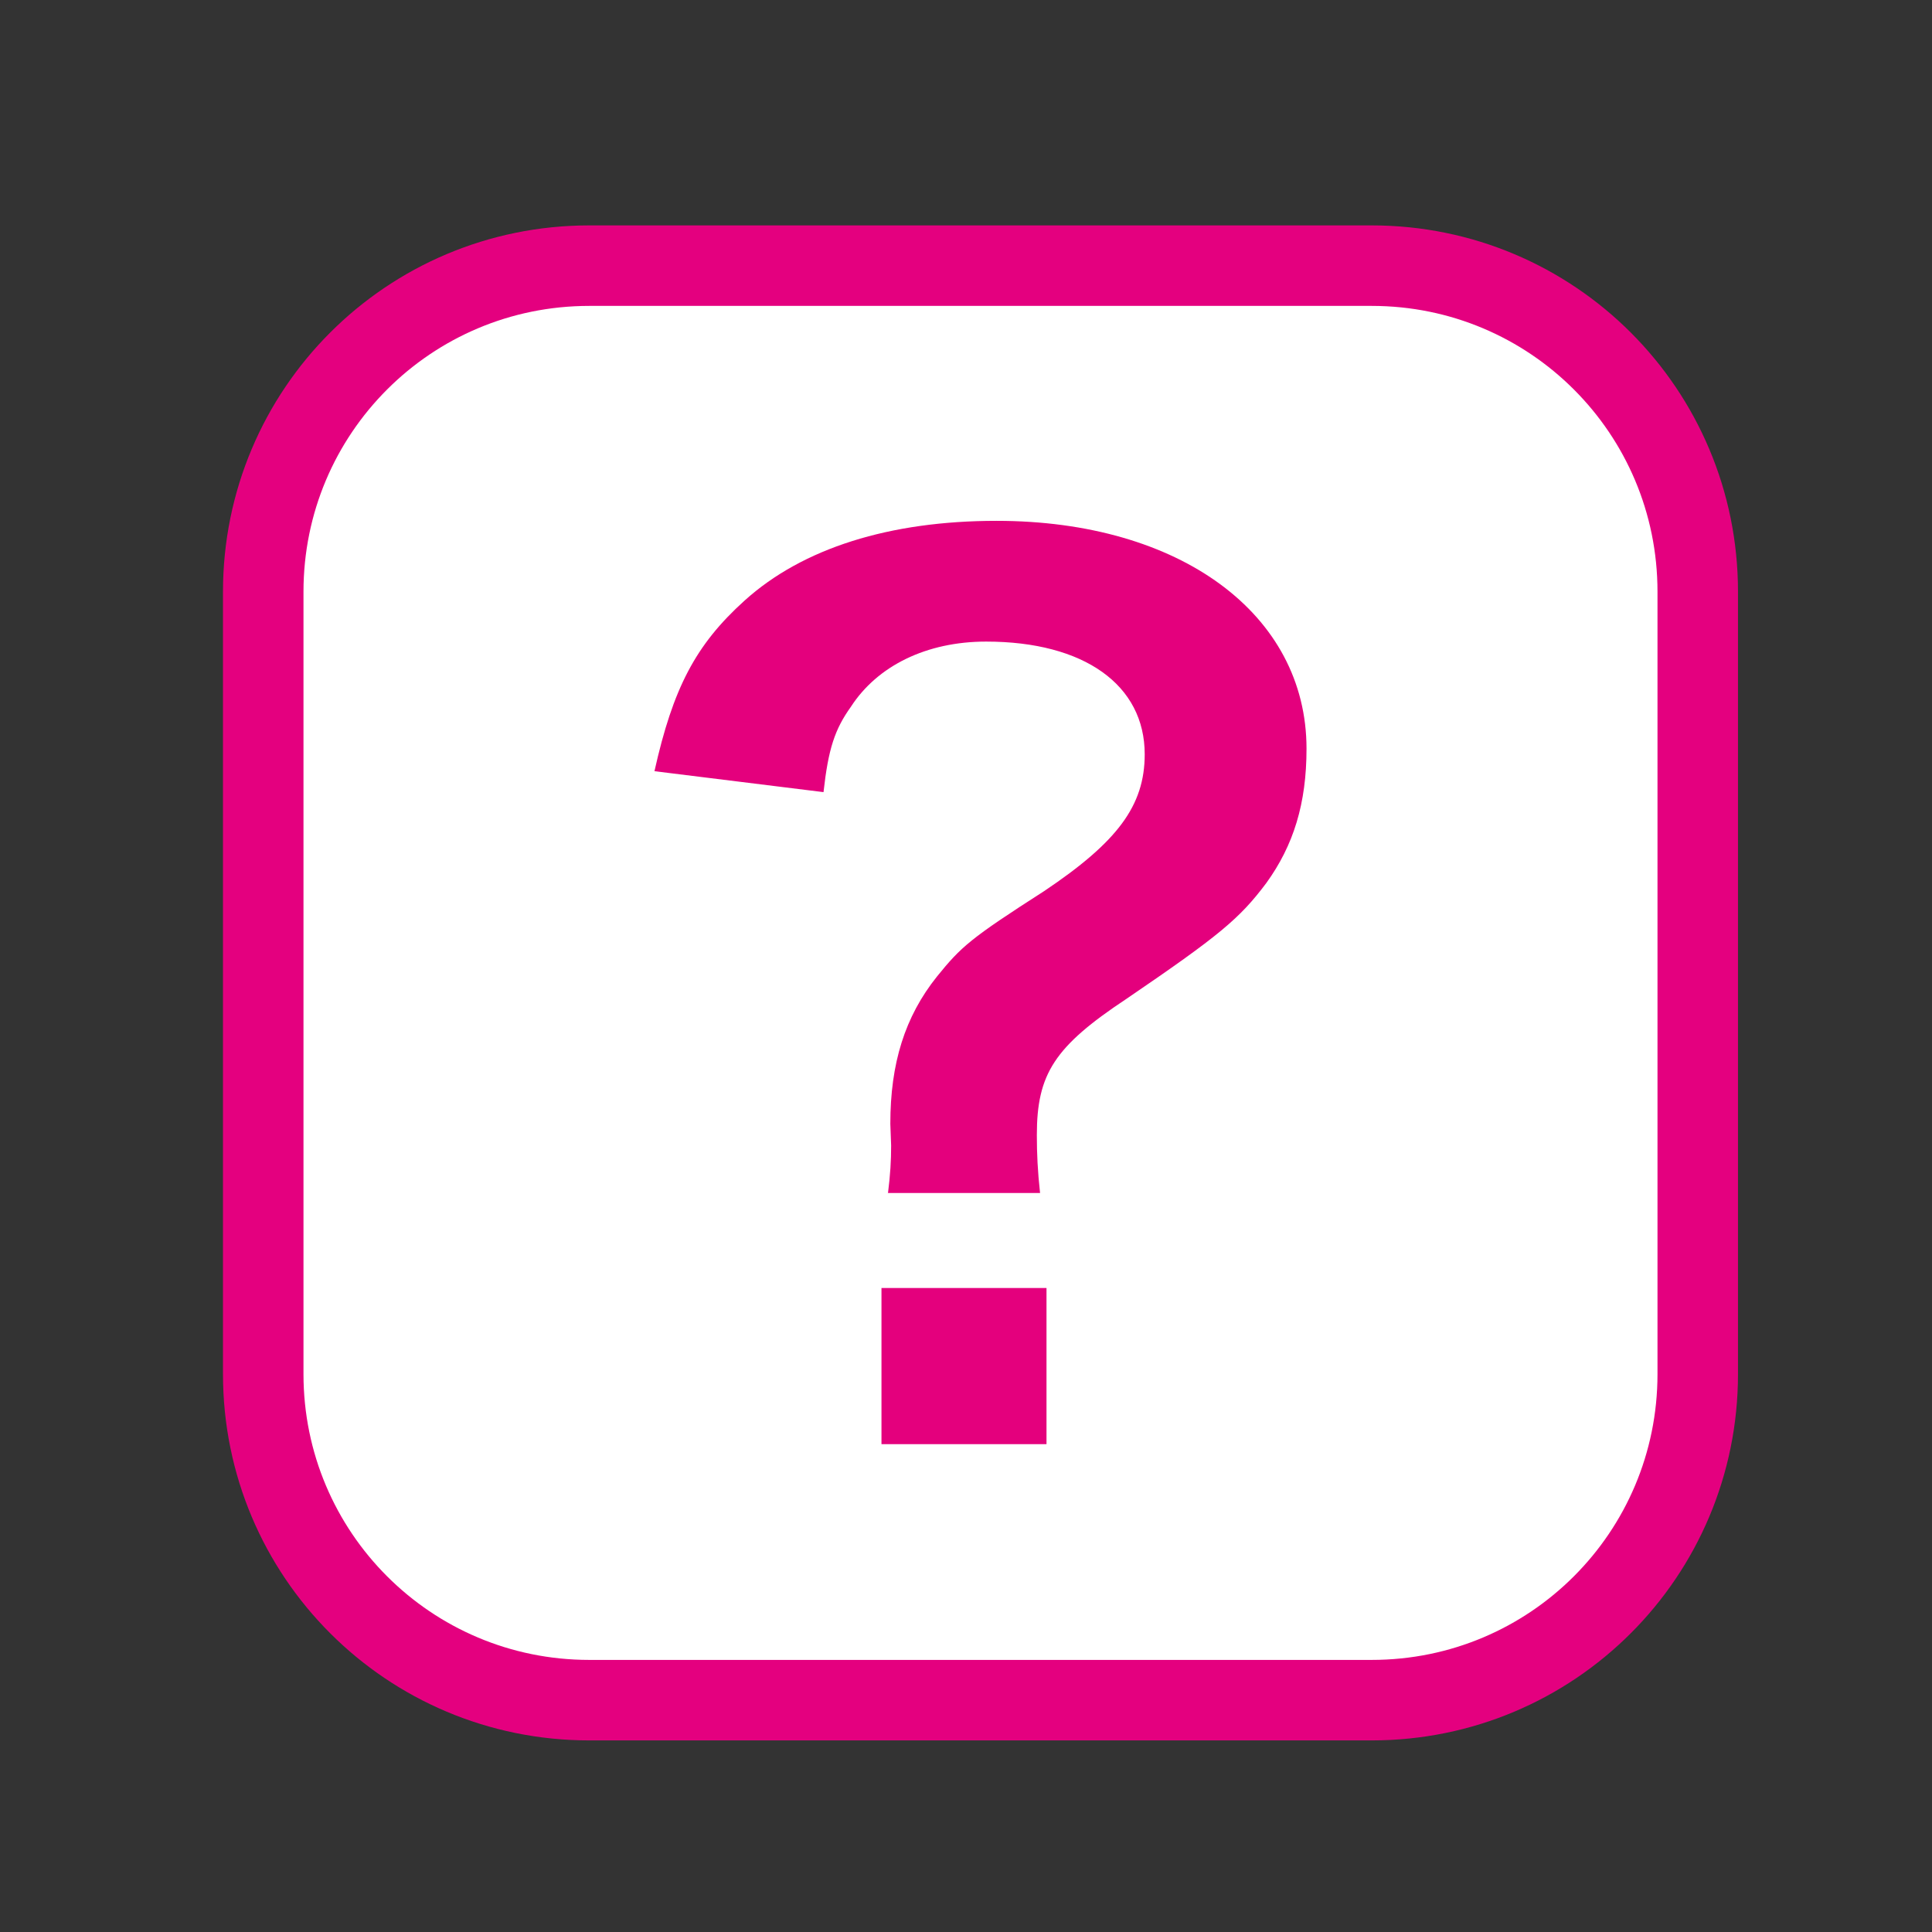<?xml version="1.0" encoding="utf-8"?>
<!-- Generator: Adobe Illustrator 24.0.3, SVG Export Plug-In . SVG Version: 6.00 Build 0)  -->
<svg version="1.1" id="レイヤー_1" xmlns="http://www.w3.org/2000/svg" xmlns:xlink="http://www.w3.org/1999/xlink" x="0px"
	 y="0px" width="24px" height="24px" viewBox="0 0 24 24" style="enable-background:new 0 0 24 24;" xml:space="preserve">
<rect x="0" y="0" width="24" height="24" fill="#333333" stroke="none"/>
<style type="text/css">
	.st0{fill-rule:evenodd;clip-rule:evenodd;fill:#FFFFFF;}
	.st1{fill:none;stroke:#E4007F;}
	.st2{fill:#E4007D;}
</style>
<path class="st0" d="M7.32,3.3h9.72c2.24,0,4.05,1.81,4.05,4.05v9.72c0,2.24-1.81,4.05-4.05,4.05H7.32c-2.24,0-4.05-1.81-4.05-4.05
	V7.35C3.27,5.11,5.08,3.3,7.32,3.3"/>
<path class="st1" d="M7.32,3.3h9.72c2.24,0,4.05,1.81,4.05,4.05v9.72c0,2.24-1.81,4.05-4.05,4.05H7.32c-2.24,0-4.05-1.81-4.05-4.05
	V7.35C3.27,5.11,5.08,3.3,7.32,3.3z"/>
<path class="st2" d="M11.03,14.83c0.03-0.24,0.04-0.41,0.04-0.6l-0.01-0.27c0-0.75,0.18-1.33,0.58-1.83
	c0.3-0.37,0.41-0.47,1.33-1.06c0.91-0.61,1.25-1.06,1.25-1.7c0-0.86-0.75-1.4-1.97-1.4c-0.74,0-1.35,0.3-1.68,0.81
	c-0.2,0.28-0.28,0.52-0.34,1.06l-2.1-0.26c0.23-1.03,0.51-1.57,1.12-2.12c0.72-0.65,1.8-0.99,3.13-0.99c2.28,0,3.85,1.16,3.85,2.83
	c0,0.68-0.16,1.2-0.5,1.67c-0.33,0.44-0.58,0.65-1.74,1.44c-0.89,0.59-1.11,0.93-1.11,1.69c0,0.23,0.01,0.45,0.04,0.72H11.03z
	 M13,17.94h-2.05V16H13V17.94z"/>
</svg>
